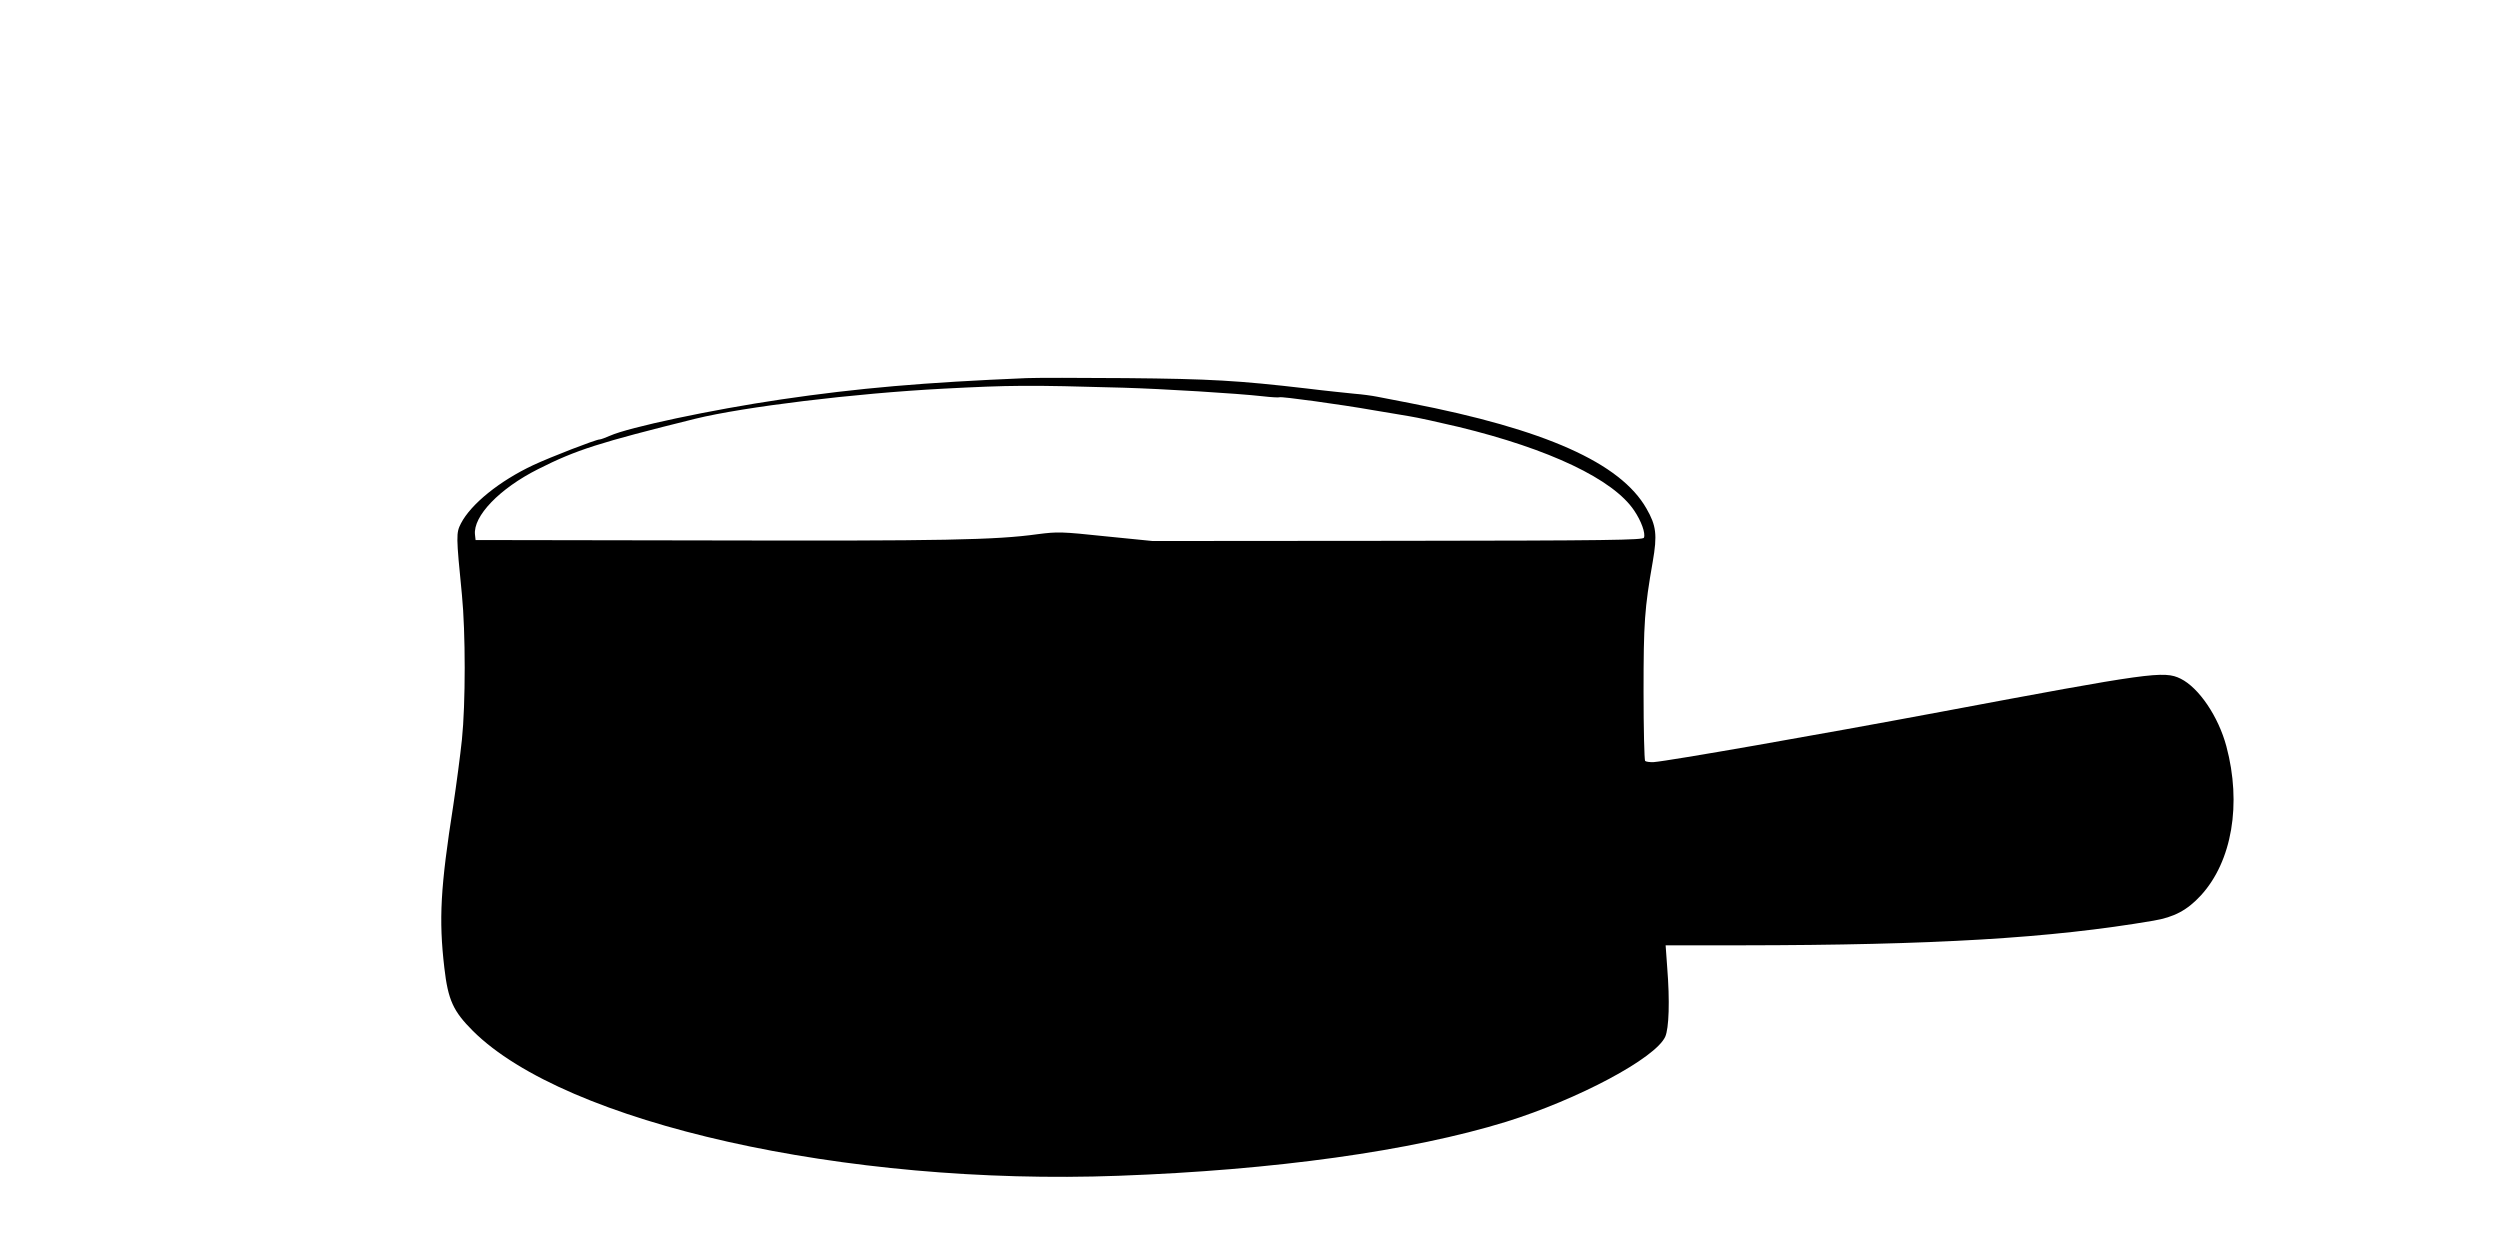 <?xml version="1.0" standalone="no"?>
<!DOCTYPE svg PUBLIC "-//W3C//DTD SVG 20010904//EN"
 "http://www.w3.org/TR/2001/REC-SVG-20010904/DTD/svg10.dtd">
<svg version="1.0" xmlns="http://www.w3.org/2000/svg"
 width="1280pt" height="640pt" viewBox="0 0 1280 640"
 preserveAspectRatio="xMidYMid meet">
<g transform="translate(0,640) scale(0.1,-0.1)"
fill="#000000" stroke="none">
<path d="M5255 4464 c-525 -22 -861 -51 -1255 -109 -359 -53 -781 -143 -877
-186 -23 -10 -47 -19 -53 -19 -19 0 -251 -90 -339 -131 -173 -81 -320 -200
-371 -299 -25 -49 -25 -62 5 -365 19 -192 19 -559 0 -742 -8 -77 -28 -228 -44
-335 -66 -422 -75 -584 -46 -833 19 -166 46 -223 146 -323 475 -473 1906 -794
3306 -742 799 29 1499 127 1983 276 370 115 766 326 816 436 19 43 24 182 10
356 l-8 112 393 0 c978 1 1578 36 2104 126 107 18 174 54 244 130 159 174 209
468 130 763 -41 153 -141 300 -234 346 -85 42 -154 32 -1230 -170 -641 -120
-1390 -251 -1468 -257 -20 -1 -40 2 -44 6 -4 4 -8 164 -8 354 0 355 5 426 47
666 24 138 18 185 -32 272 -133 234 -519 406 -1210 540 -69 13 -145 28 -170
33 -25 5 -76 12 -115 15 -38 4 -149 15 -245 27 -353 41 -492 49 -925 53 -236
2 -466 2 -510 0z m495 -49 c205 -6 582 -29 716 -44 43 -5 82 -7 85 -5 8 5 315
-37 479 -66 63 -11 147 -24 185 -31 39 -6 153 -31 254 -55 465 -113 791 -268
898 -428 36 -53 59 -116 50 -139 -5 -12 -178 -15 -1261 -16 l-1255 -1 -240 24
c-227 24 -246 24 -348 11 -216 -30 -486 -35 -1678 -32 l-1200 2 -3 27 c-11 95
126 237 323 336 196 99 310 135 805 258 249 61 813 130 1270 154 346 18 430
19 920 5z"/>
</g>
</svg>
